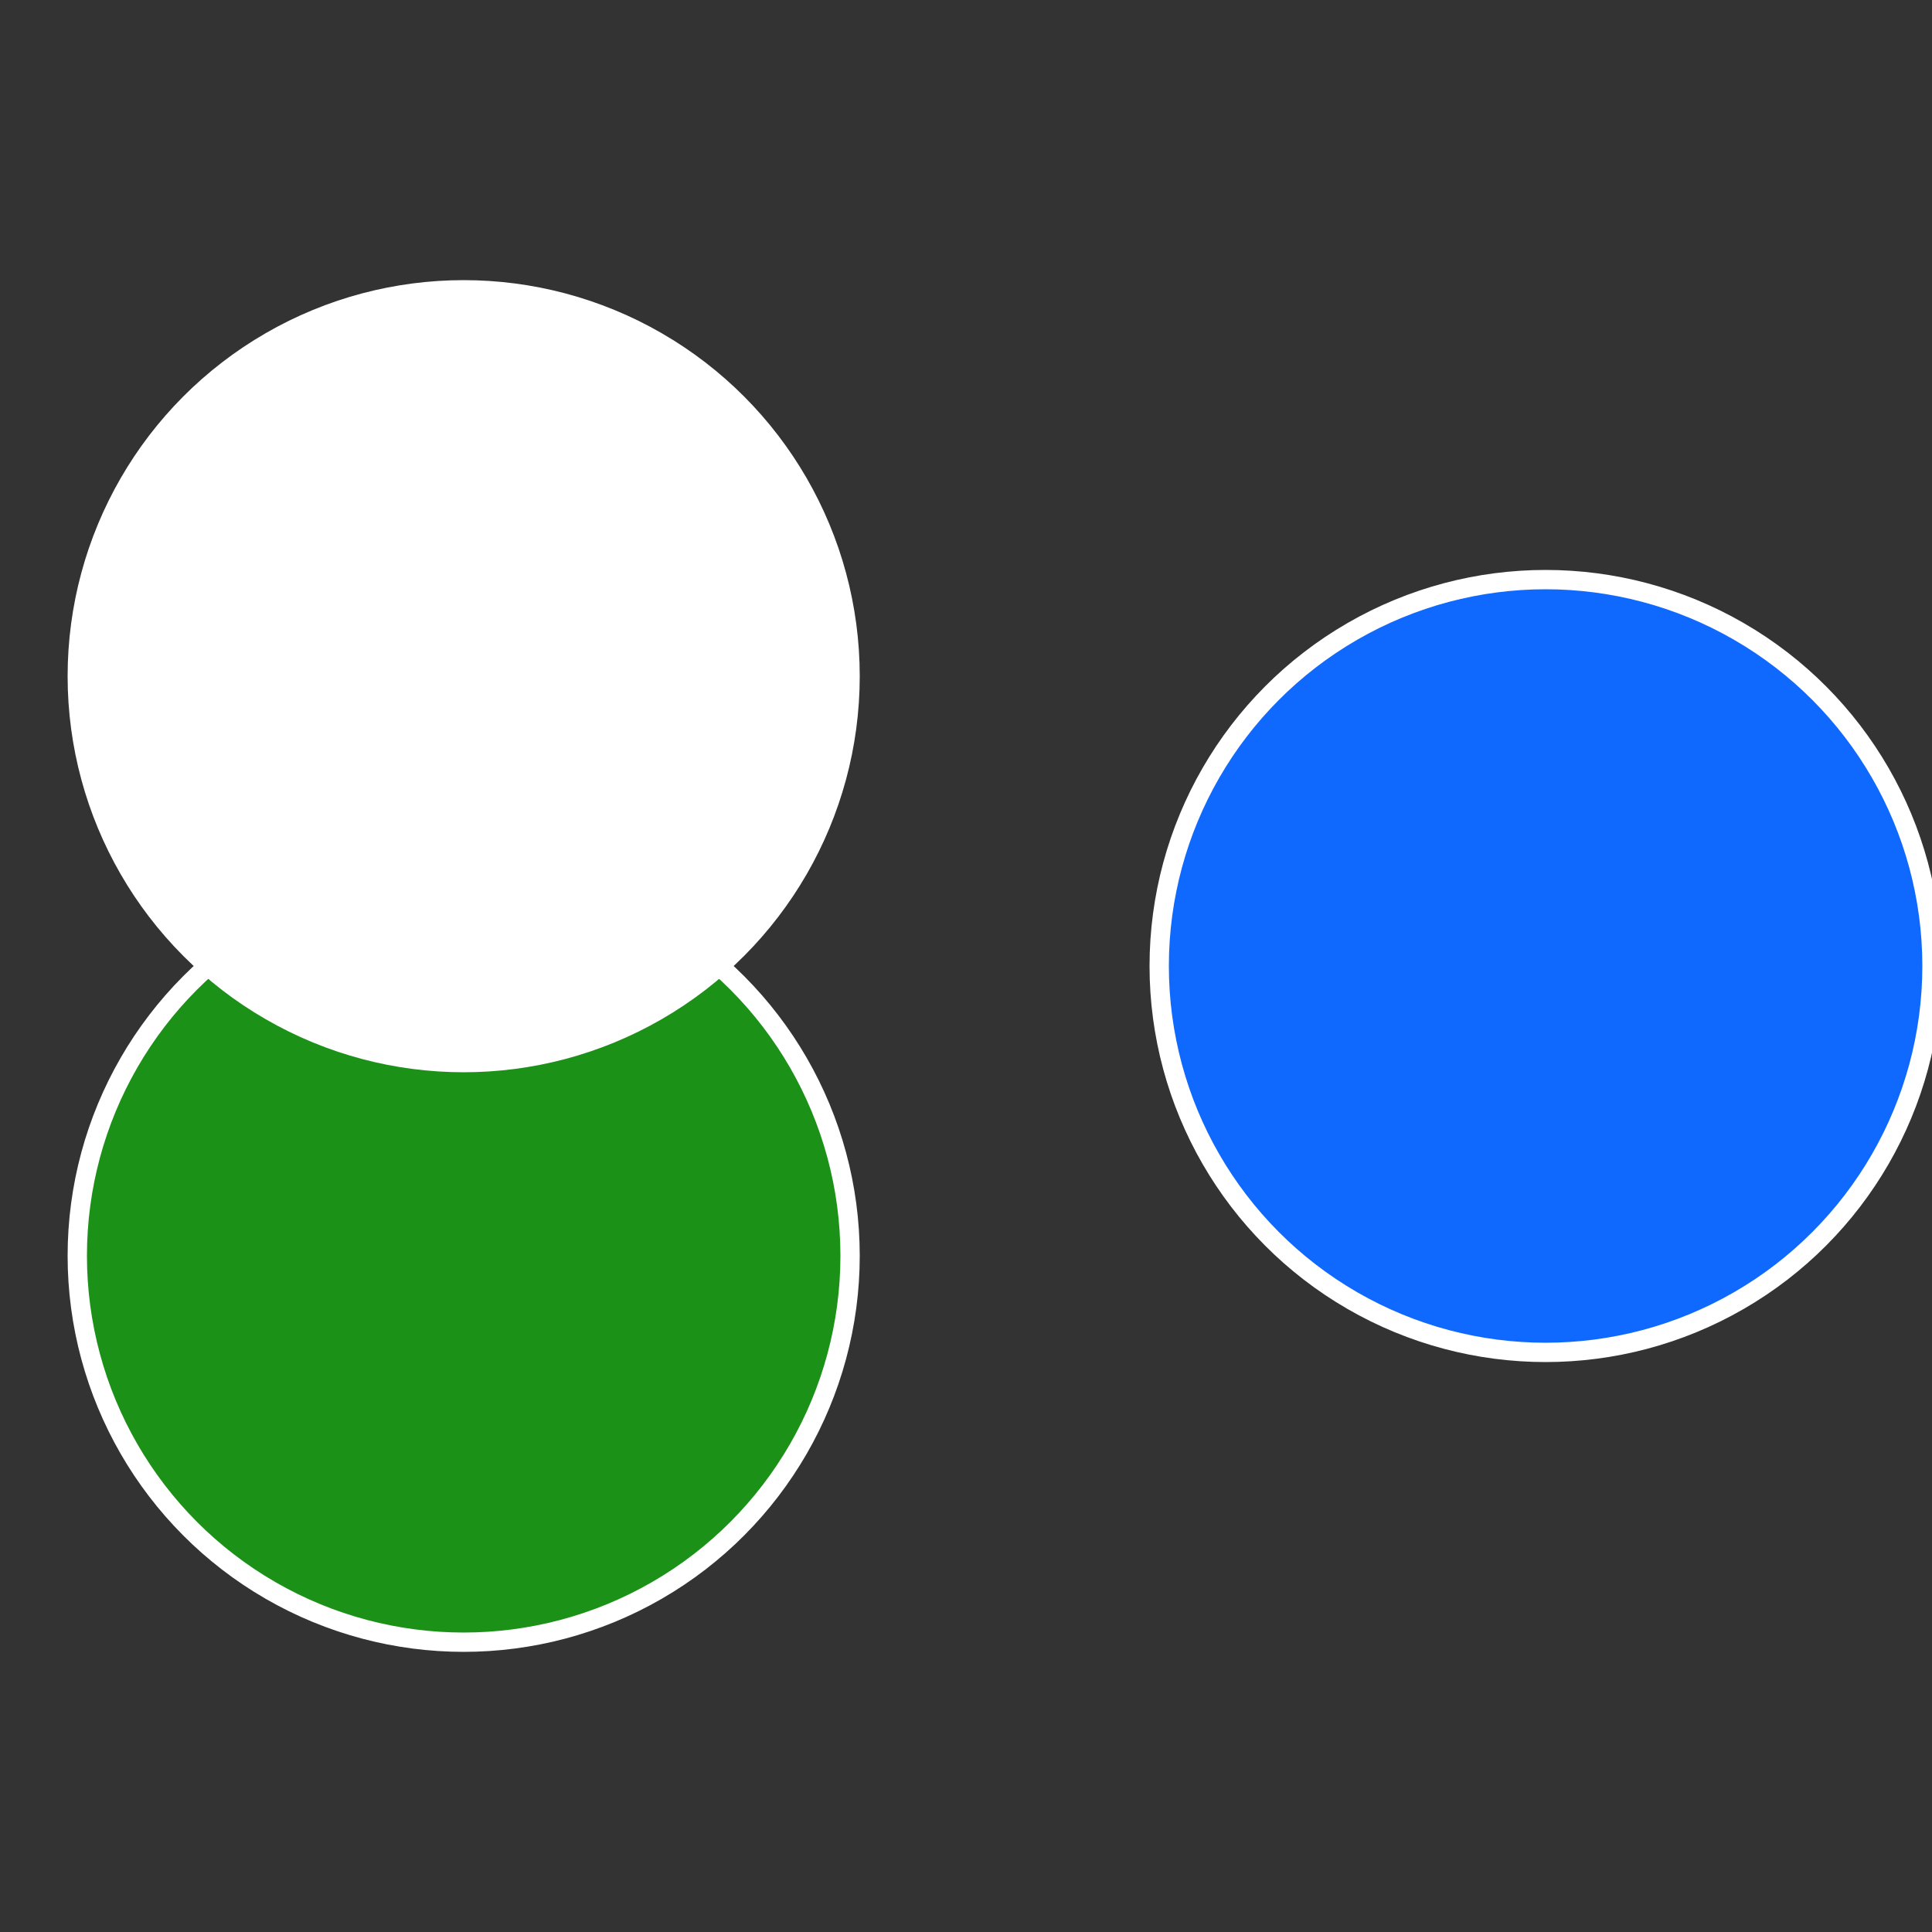<?xml version="1.0" standalone="no"?>
<svg width="500" height="500" viewBox="-1 -1 2 2" xmlns="http://www.w3.org/2000/svg">
 
                <rect x="-1" y="-1" width="2" height="2" fill="#333333" stroke="none"/>
 
                <circle cx="0.6" cy="0" r="0.4" fill="#1069ffffffffffffefa5118a" stroke="#fff" stroke-width="1%" />
             
                <circle cx="-0.52" cy="0.3" r="0.4" fill="#1b9118affffffffffffefa5" stroke="#fff" stroke-width="1%" />
             
                <circle cx="-0.52" cy="-0.3" r="0.4" fill="#ffffffffffffefa5118affffffffffffff76" stroke="#fff" stroke-width="1%" />
            </svg>
